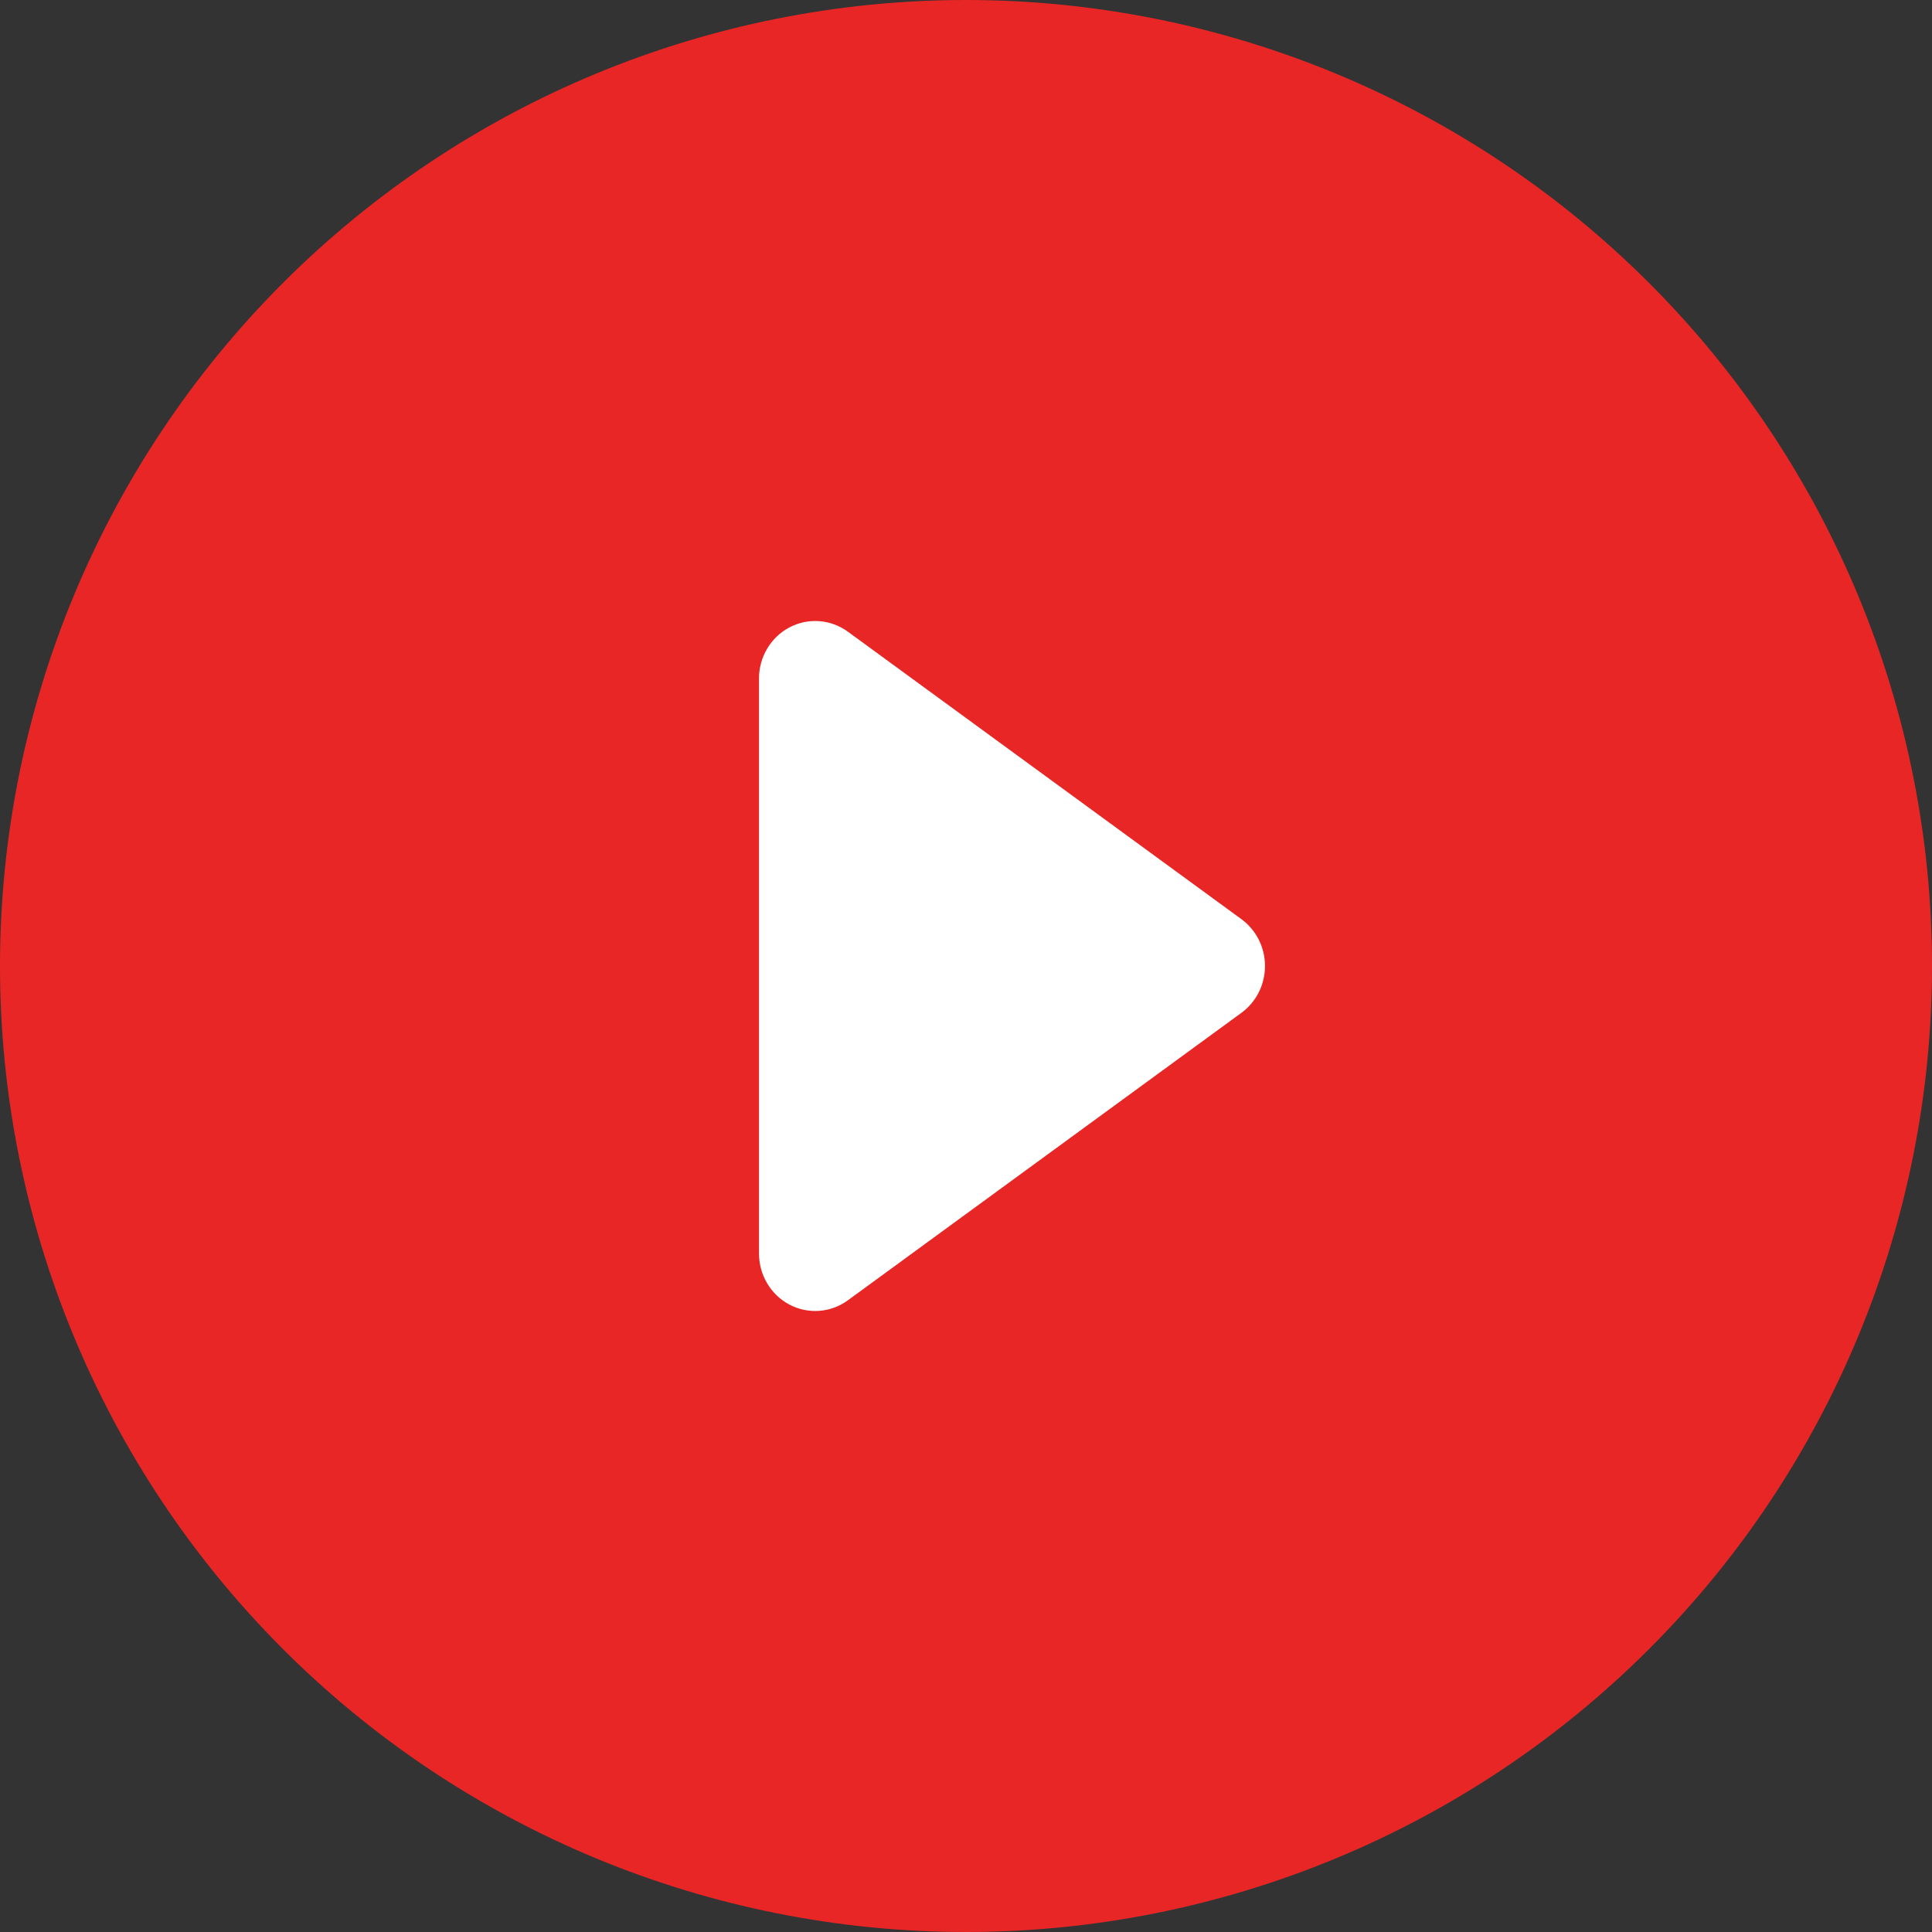 <?xml version="1.0" encoding="UTF-8"?> <svg xmlns="http://www.w3.org/2000/svg" width="84" height="84" viewBox="0 0 84 84" fill="none"><rect x="0" y="0" width="84" height="84" fill="#333333" stroke="none"/> <g clip-path="url(#clip0_1025_1831)"> <path d="M42 84C53.139 84 63.822 79.575 71.698 71.698C79.575 63.822 84 53.139 84 42C84 30.861 79.575 20.178 71.698 12.302C63.822 4.425 53.139 0 42 0C30.861 0 20.178 4.425 12.302 12.302C4.425 20.178 0 30.861 0 42C0 53.139 4.425 63.822 12.302 71.698C20.178 79.575 30.861 84 42 84Z" fill="#E92626"></path> <path d="M34.325 27.277C34.724 27.067 35.173 26.973 35.622 27.007C36.07 27.04 36.501 27.2 36.867 27.467L53.976 39.965C54.292 40.197 54.551 40.502 54.729 40.856C54.907 41.21 55 41.602 55 42C55 42.398 54.907 42.791 54.729 43.145C54.551 43.498 54.292 43.804 53.976 44.035L36.867 56.533C36.501 56.8 36.071 56.96 35.622 56.993C35.174 57.027 34.725 56.933 34.326 56.723C33.926 56.513 33.591 56.194 33.357 55.801C33.123 55.409 33 54.958 33 54.498V29.502C32.999 29.043 33.123 28.592 33.357 28.199C33.59 27.807 33.925 27.488 34.325 27.277V27.277Z" fill="white"></path> </g> <defs> <clipPath id="clip0_1025_1831"> <rect width="84" height="84" fill="white"></rect> </clipPath> </defs> </svg> 